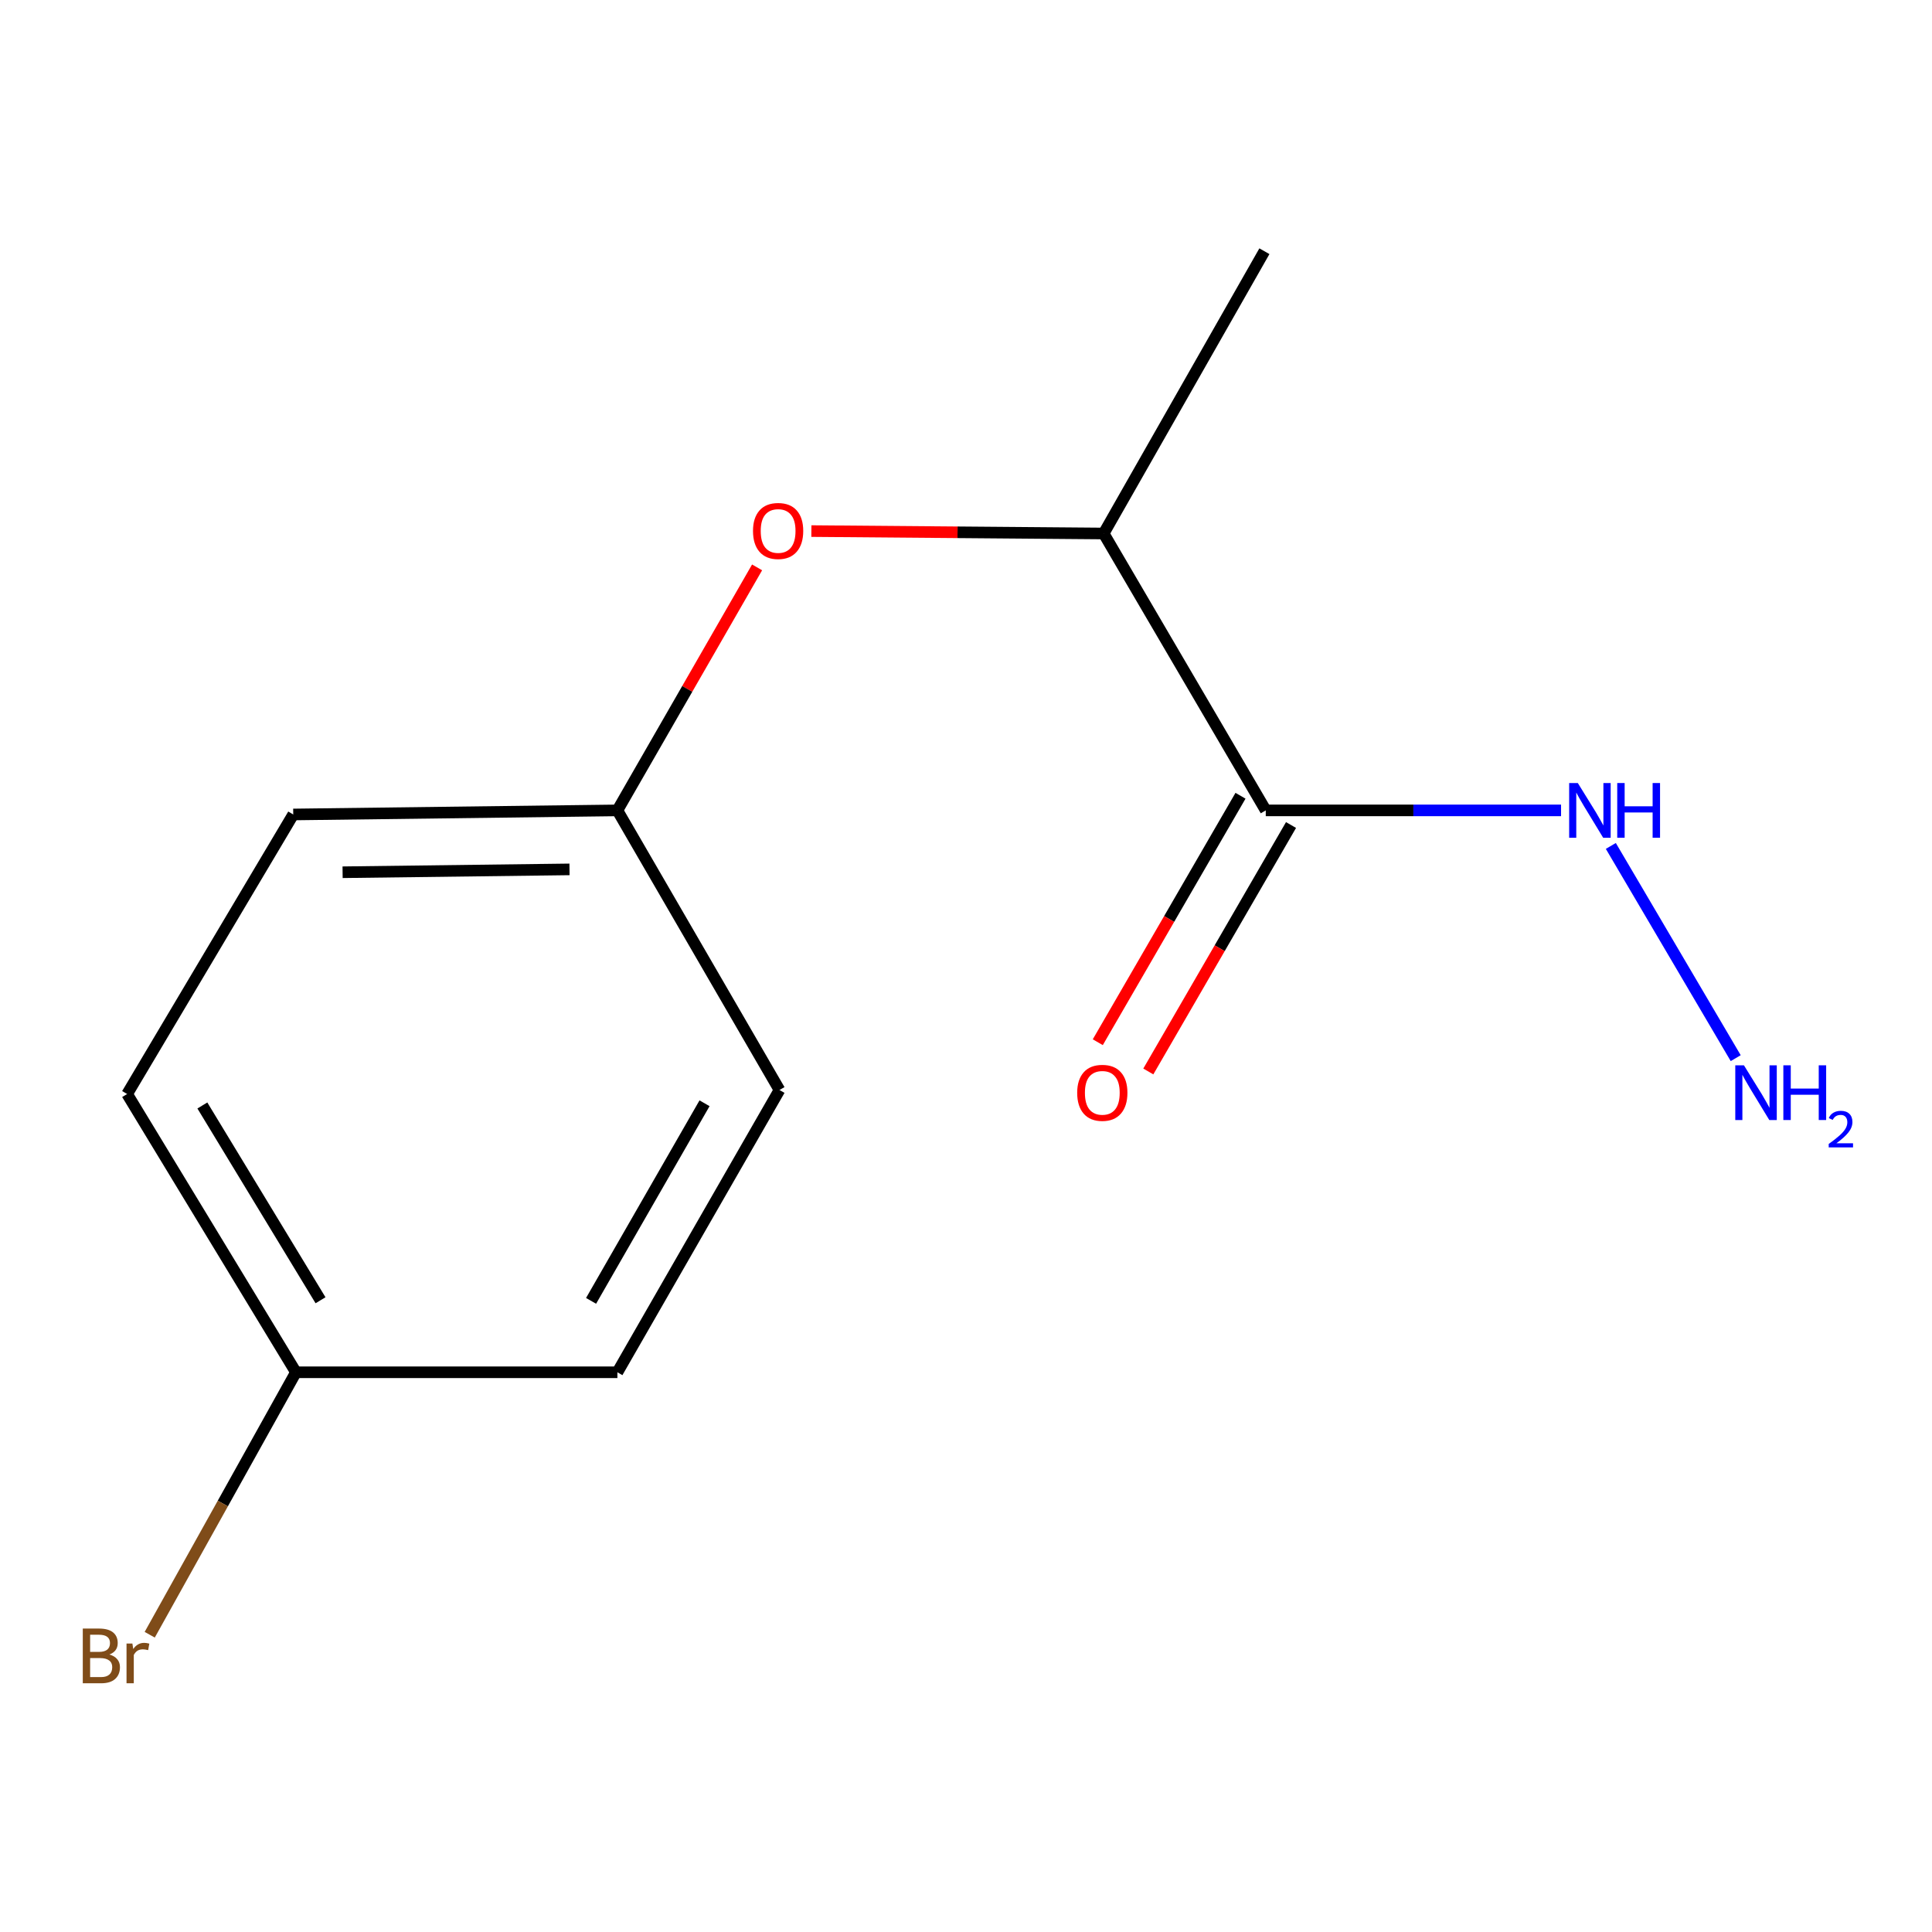 <?xml version='1.0' encoding='iso-8859-1'?>
<svg version='1.1' baseProfile='full'
              xmlns='http://www.w3.org/2000/svg'
                      xmlns:rdkit='http://www.rdkit.org/xml'
                      xmlns:xlink='http://www.w3.org/1999/xlink'
                  xml:space='preserve'
width='1000px' height='1000px' viewBox='0 0 1000 1000'>
<!-- END OF HEADER -->
<rect style='opacity:1.0;fill:#FFFFFF;stroke:none' width='1000' height='1000' x='0' y='0'> </rect>
<path class='bond-0' d='M 655.155,419.456 L 571.256,276.138' style='fill:none;fill-rule:evenodd;stroke:#000000;stroke-width:6px;stroke-linecap:butt;stroke-linejoin:miter;stroke-opacity:1' />
<path class='bond-2' d='M 642.078,411.884 L 605.144,475.666' style='fill:none;fill-rule:evenodd;stroke:#000000;stroke-width:6px;stroke-linecap:butt;stroke-linejoin:miter;stroke-opacity:1' />
<path class='bond-2' d='M 605.144,475.666 L 568.211,539.448' style='fill:none;fill-rule:evenodd;stroke:#FF0000;stroke-width:6px;stroke-linecap:butt;stroke-linejoin:miter;stroke-opacity:1' />
<path class='bond-2' d='M 668.232,427.028 L 631.298,490.81' style='fill:none;fill-rule:evenodd;stroke:#000000;stroke-width:6px;stroke-linecap:butt;stroke-linejoin:miter;stroke-opacity:1' />
<path class='bond-2' d='M 631.298,490.81 L 594.364,554.592' style='fill:none;fill-rule:evenodd;stroke:#FF0000;stroke-width:6px;stroke-linecap:butt;stroke-linejoin:miter;stroke-opacity:1' />
<path class='bond-3' d='M 655.155,419.456 L 731.578,419.456' style='fill:none;fill-rule:evenodd;stroke:#000000;stroke-width:6px;stroke-linecap:butt;stroke-linejoin:miter;stroke-opacity:1' />
<path class='bond-3' d='M 731.578,419.456 L 808.001,419.456' style='fill:none;fill-rule:evenodd;stroke:#0000FF;stroke-width:6px;stroke-linecap:butt;stroke-linejoin:miter;stroke-opacity:1' />
<path class='bond-1' d='M 571.256,276.138 L 495.611,275.512' style='fill:none;fill-rule:evenodd;stroke:#000000;stroke-width:6px;stroke-linecap:butt;stroke-linejoin:miter;stroke-opacity:1' />
<path class='bond-1' d='M 495.611,275.512 L 419.966,274.887' style='fill:none;fill-rule:evenodd;stroke:#FF0000;stroke-width:6px;stroke-linecap:butt;stroke-linejoin:miter;stroke-opacity:1' />
<path class='bond-12' d='M 571.256,276.138 L 654.45,130.033' style='fill:none;fill-rule:evenodd;stroke:#000000;stroke-width:6px;stroke-linecap:butt;stroke-linejoin:miter;stroke-opacity:1' />
<path class='bond-4' d='M 391.869,293.677 L 355.714,356.567' style='fill:none;fill-rule:evenodd;stroke:#FF0000;stroke-width:6px;stroke-linecap:butt;stroke-linejoin:miter;stroke-opacity:1' />
<path class='bond-4' d='M 355.714,356.567 L 319.56,419.456' style='fill:none;fill-rule:evenodd;stroke:#000000;stroke-width:6px;stroke-linecap:butt;stroke-linejoin:miter;stroke-opacity:1' />
<path class='bond-6' d='M 833.763,437.854 L 898.403,547.697' style='fill:none;fill-rule:evenodd;stroke:#0000FF;stroke-width:6px;stroke-linecap:butt;stroke-linejoin:miter;stroke-opacity:1' />
<path class='bond-8' d='M 319.56,419.456 L 151.779,421.572' style='fill:none;fill-rule:evenodd;stroke:#000000;stroke-width:6px;stroke-linecap:butt;stroke-linejoin:miter;stroke-opacity:1' />
<path class='bond-8' d='M 294.774,449.993 L 177.327,451.473' style='fill:none;fill-rule:evenodd;stroke:#000000;stroke-width:6px;stroke-linecap:butt;stroke-linejoin:miter;stroke-opacity:1' />
<path class='bond-9' d='M 319.56,419.456 L 403.459,564.184' style='fill:none;fill-rule:evenodd;stroke:#000000;stroke-width:6px;stroke-linecap:butt;stroke-linejoin:miter;stroke-opacity:1' />
<path class='bond-5' d='M 153.173,710.289 L 319.56,710.289' style='fill:none;fill-rule:evenodd;stroke:#000000;stroke-width:6px;stroke-linecap:butt;stroke-linejoin:miter;stroke-opacity:1' />
<path class='bond-7' d='M 153.173,710.289 L 115.334,778.214' style='fill:none;fill-rule:evenodd;stroke:#000000;stroke-width:6px;stroke-linecap:butt;stroke-linejoin:miter;stroke-opacity:1' />
<path class='bond-7' d='M 115.334,778.214 L 77.495,846.138' style='fill:none;fill-rule:evenodd;stroke:#7F4C19;stroke-width:6px;stroke-linecap:butt;stroke-linejoin:miter;stroke-opacity:1' />
<path class='bond-13' d='M 153.173,710.289 L 65.798,566.266' style='fill:none;fill-rule:evenodd;stroke:#000000;stroke-width:6px;stroke-linecap:butt;stroke-linejoin:miter;stroke-opacity:1' />
<path class='bond-13' d='M 165.905,673.011 L 104.743,572.194' style='fill:none;fill-rule:evenodd;stroke:#000000;stroke-width:6px;stroke-linecap:butt;stroke-linejoin:miter;stroke-opacity:1' />
<path class='bond-10' d='M 151.779,421.572 L 65.798,566.266' style='fill:none;fill-rule:evenodd;stroke:#000000;stroke-width:6px;stroke-linecap:butt;stroke-linejoin:miter;stroke-opacity:1' />
<path class='bond-11' d='M 403.459,564.184 L 319.56,710.289' style='fill:none;fill-rule:evenodd;stroke:#000000;stroke-width:6px;stroke-linecap:butt;stroke-linejoin:miter;stroke-opacity:1' />
<path class='bond-11' d='M 364.666,571.051 L 305.937,673.324' style='fill:none;fill-rule:evenodd;stroke:#000000;stroke-width:6px;stroke-linecap:butt;stroke-linejoin:miter;stroke-opacity:1' />
<path  class='atom-2' d='M 389.753 274.824
Q 389.753 268.024, 393.113 264.224
Q 396.473 260.424, 402.753 260.424
Q 409.033 260.424, 412.393 264.224
Q 415.753 268.024, 415.753 274.824
Q 415.753 281.704, 412.353 285.624
Q 408.953 289.504, 402.753 289.504
Q 396.513 289.504, 393.113 285.624
Q 389.753 281.744, 389.753 274.824
M 402.753 286.304
Q 407.073 286.304, 409.393 283.424
Q 411.753 280.504, 411.753 274.824
Q 411.753 269.264, 409.393 266.464
Q 407.073 263.624, 402.753 263.624
Q 398.433 263.624, 396.073 266.424
Q 393.753 269.224, 393.753 274.824
Q 393.753 280.544, 396.073 283.424
Q 398.433 286.304, 402.753 286.304
' fill='#FF0000'/>
<path  class='atom-3' d='M 557.551 565.641
Q 557.551 558.841, 560.911 555.041
Q 564.271 551.241, 570.551 551.241
Q 576.831 551.241, 580.191 555.041
Q 583.551 558.841, 583.551 565.641
Q 583.551 572.521, 580.151 576.441
Q 576.751 580.321, 570.551 580.321
Q 564.311 580.321, 560.911 576.441
Q 557.551 572.561, 557.551 565.641
M 570.551 577.121
Q 574.871 577.121, 577.191 574.241
Q 579.551 571.321, 579.551 565.641
Q 579.551 560.081, 577.191 557.281
Q 574.871 554.441, 570.551 554.441
Q 566.231 554.441, 563.871 557.241
Q 561.551 560.041, 561.551 565.641
Q 561.551 571.361, 563.871 574.241
Q 566.231 577.121, 570.551 577.121
' fill='#FF0000'/>
<path  class='atom-4' d='M 816.676 405.296
L 825.956 420.296
Q 826.876 421.776, 828.356 424.456
Q 829.836 427.136, 829.916 427.296
L 829.916 405.296
L 833.676 405.296
L 833.676 433.616
L 829.796 433.616
L 819.836 417.216
Q 818.676 415.296, 817.436 413.096
Q 816.236 410.896, 815.876 410.216
L 815.876 433.616
L 812.196 433.616
L 812.196 405.296
L 816.676 405.296
' fill='#0000FF'/>
<path  class='atom-4' d='M 837.076 405.296
L 840.916 405.296
L 840.916 417.336
L 855.396 417.336
L 855.396 405.296
L 859.236 405.296
L 859.236 433.616
L 855.396 433.616
L 855.396 420.536
L 840.916 420.536
L 840.916 433.616
L 837.076 433.616
L 837.076 405.296
' fill='#0000FF'/>
<path  class='atom-7' d='M 902.656 551.401
L 911.936 566.401
Q 912.856 567.881, 914.336 570.561
Q 915.816 573.241, 915.896 573.401
L 915.896 551.401
L 919.656 551.401
L 919.656 579.721
L 915.776 579.721
L 905.816 563.321
Q 904.656 561.401, 903.416 559.201
Q 902.216 557.001, 901.856 556.321
L 901.856 579.721
L 898.176 579.721
L 898.176 551.401
L 902.656 551.401
' fill='#0000FF'/>
<path  class='atom-7' d='M 923.056 551.401
L 926.896 551.401
L 926.896 563.441
L 941.376 563.441
L 941.376 551.401
L 945.216 551.401
L 945.216 579.721
L 941.376 579.721
L 941.376 566.641
L 926.896 566.641
L 926.896 579.721
L 923.056 579.721
L 923.056 551.401
' fill='#0000FF'/>
<path  class='atom-7' d='M 946.589 578.728
Q 947.276 576.959, 948.912 575.982
Q 950.549 574.979, 952.82 574.979
Q 955.644 574.979, 957.228 576.51
Q 958.812 578.041, 958.812 580.76
Q 958.812 583.532, 956.753 586.12
Q 954.72 588.707, 950.496 591.769
L 959.129 591.769
L 959.129 593.881
L 946.536 593.881
L 946.536 592.112
Q 950.021 589.631, 952.08 587.783
Q 954.166 585.935, 955.169 584.272
Q 956.172 582.608, 956.172 580.892
Q 956.172 579.097, 955.275 578.094
Q 954.377 577.091, 952.82 577.091
Q 951.315 577.091, 950.312 577.698
Q 949.308 578.305, 948.596 579.652
L 946.589 578.728
' fill='#0000FF'/>
<path  class='atom-8' d='M 56.609 856.38
Q 59.329 857.14, 60.689 858.82
Q 62.089 860.46, 62.089 862.9
Q 62.089 866.82, 59.569 869.06
Q 57.089 871.26, 52.369 871.26
L 42.849 871.26
L 42.849 842.94
L 51.209 842.94
Q 56.049 842.94, 58.489 844.9
Q 60.929 846.86, 60.929 850.46
Q 60.929 854.74, 56.609 856.38
M 46.649 846.14
L 46.649 855.02
L 51.209 855.02
Q 54.009 855.02, 55.449 853.9
Q 56.929 852.74, 56.929 850.46
Q 56.929 846.14, 51.209 846.14
L 46.649 846.14
M 52.369 868.06
Q 55.129 868.06, 56.609 866.74
Q 58.089 865.42, 58.089 862.9
Q 58.089 860.58, 56.449 859.42
Q 54.849 858.22, 51.769 858.22
L 46.649 858.22
L 46.649 868.06
L 52.369 868.06
' fill='#7F4C19'/>
<path  class='atom-8' d='M 68.529 850.7
L 68.969 853.54
Q 71.129 850.34, 74.649 850.34
Q 75.769 850.34, 77.289 850.74
L 76.689 854.1
Q 74.969 853.7, 74.009 853.7
Q 72.329 853.7, 71.209 854.38
Q 70.129 855.02, 69.249 856.58
L 69.249 871.26
L 65.489 871.26
L 65.489 850.7
L 68.529 850.7
' fill='#7F4C19'/>
</svg>

